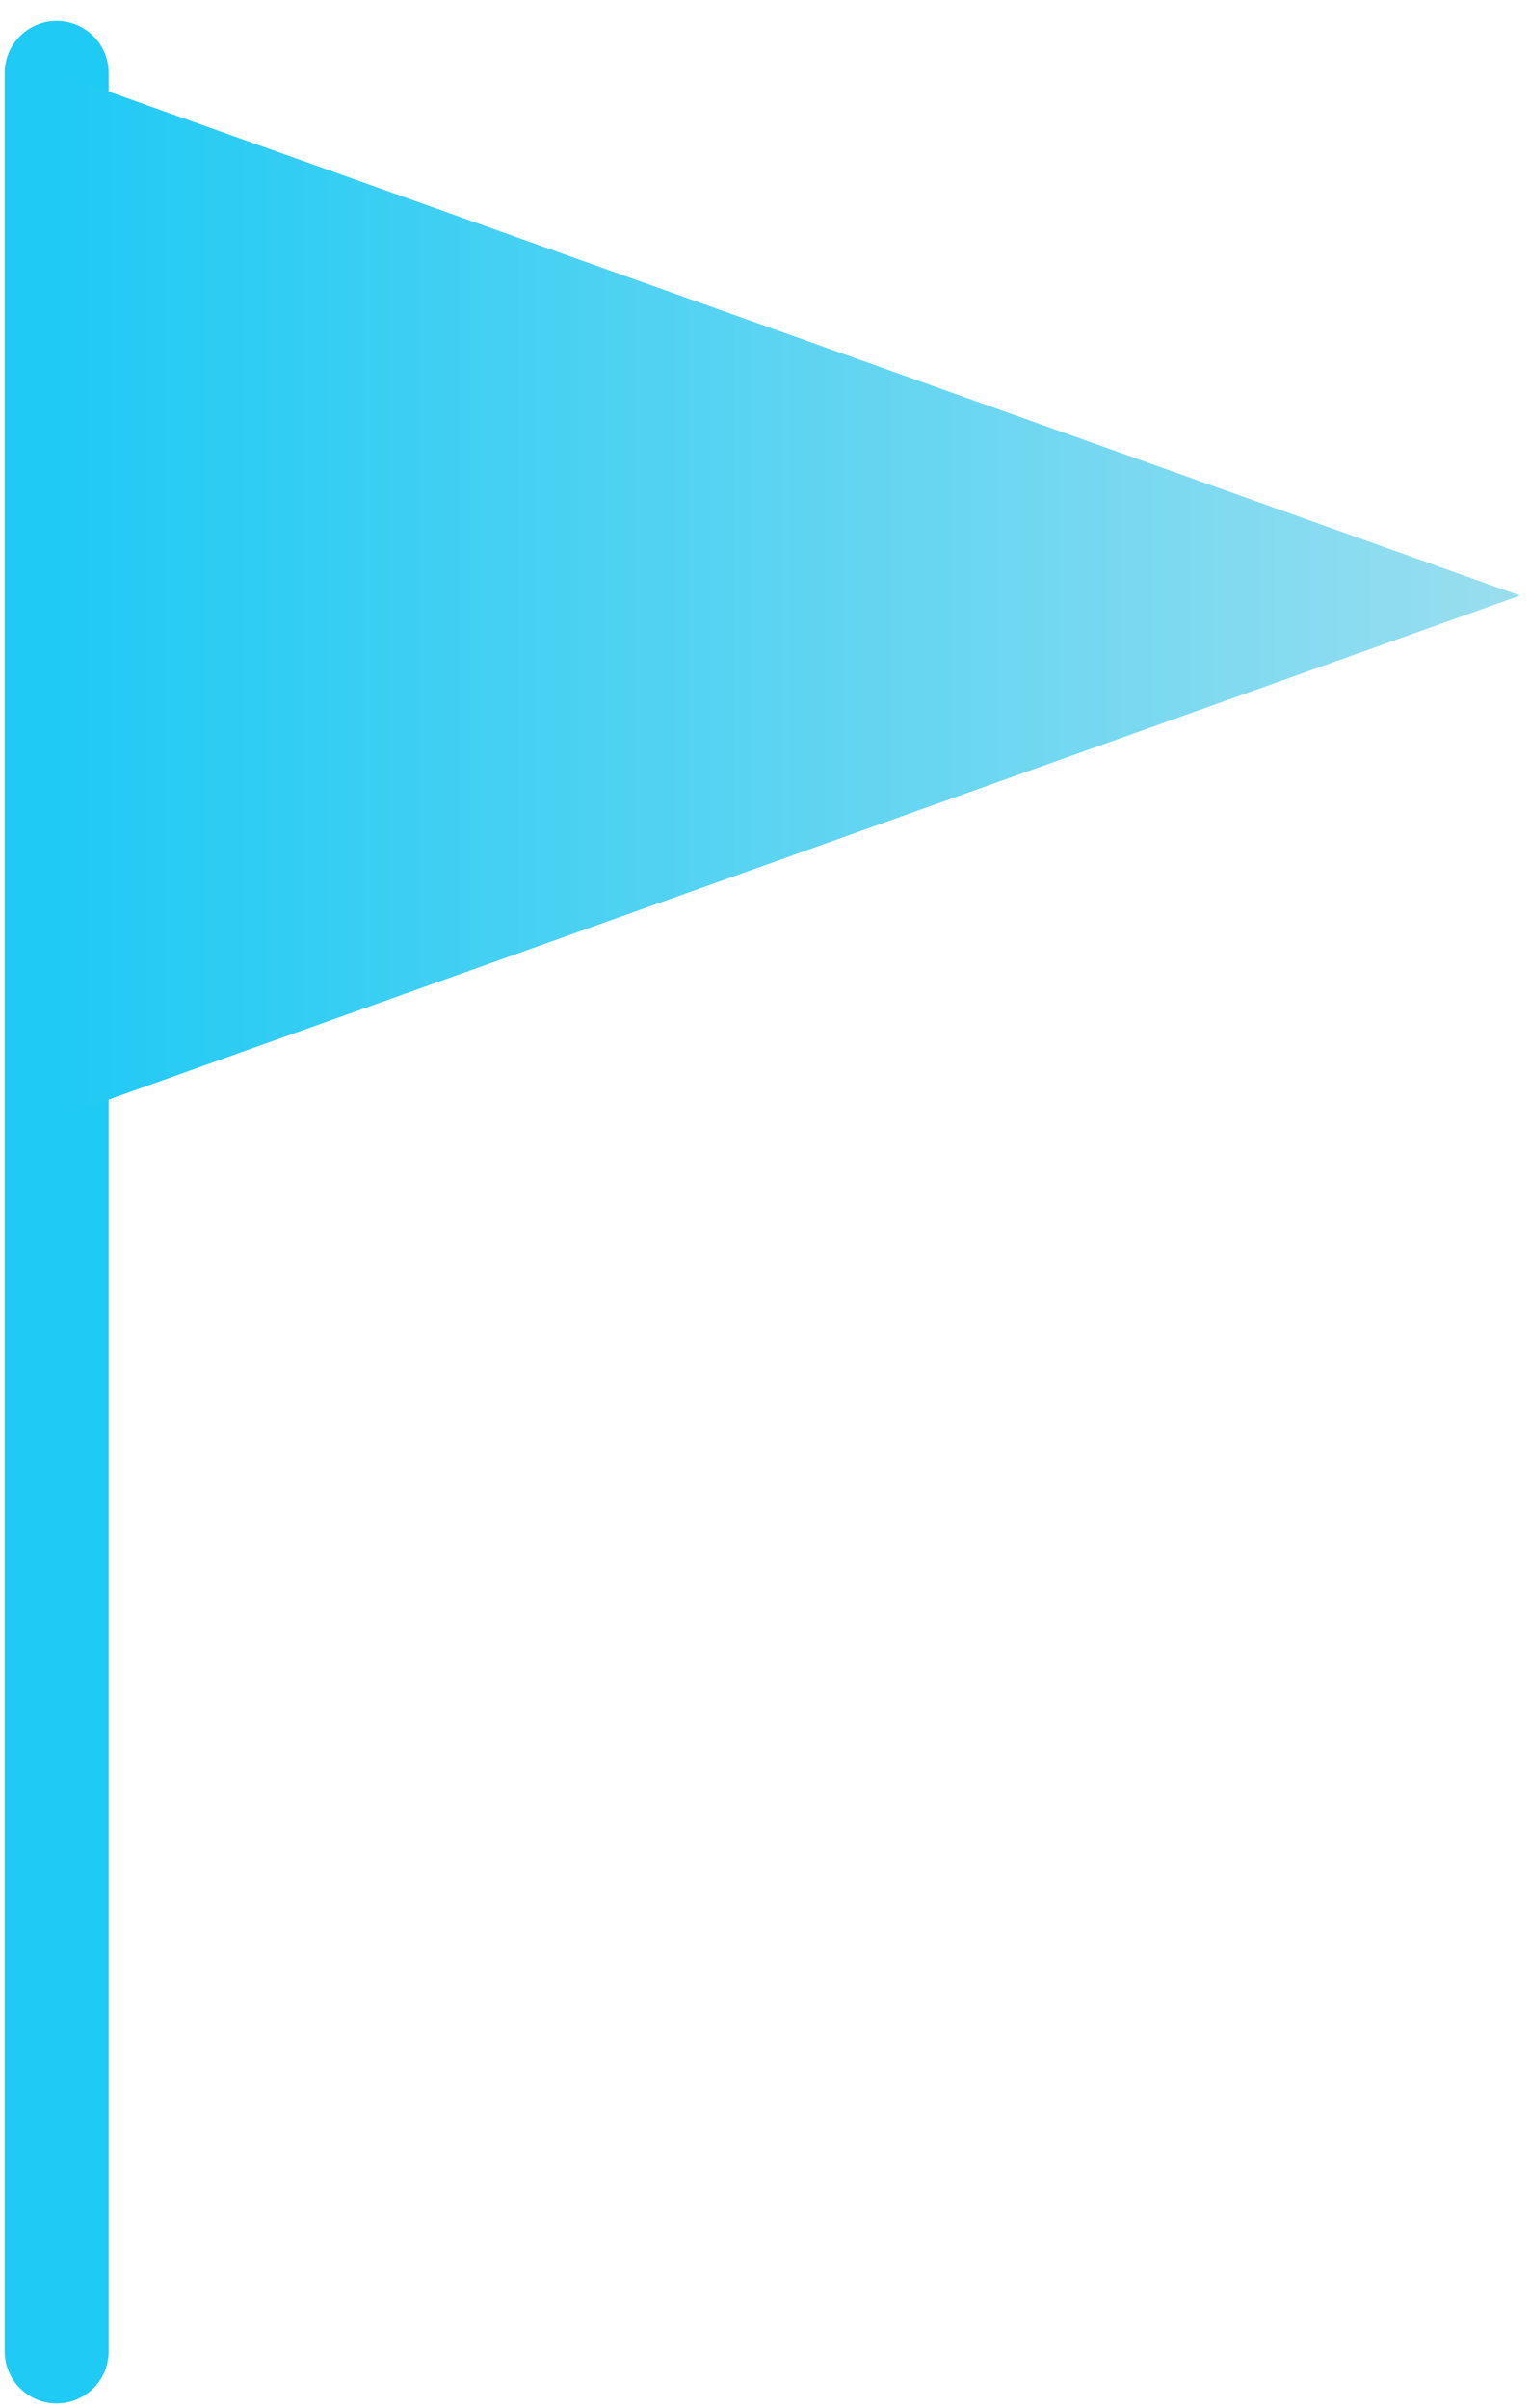 <svg width="54" height="85" viewBox="0 0 54 85" fill="none" xmlns="http://www.w3.org/2000/svg">
<path d="M2 83V2.575" stroke="#1FCAF4" stroke-width="3.67" stroke-linecap="round" stroke-linejoin="round"/>
<path d="M2 2.575V39.467L53.649 21.021L2 2.575Z" fill="url(#paint0_linear_7411_221)"/>
<defs>
<linearGradient id="paint0_linear_7411_221" x1="2" y1="21.021" x2="53.649" y2="21.021" gradientUnits="userSpaceOnUse">
<stop stop-color="#1FCAF4"/>
<stop offset="1" stop-color="#99DEEF"/>
</linearGradient>
</defs>
</svg>
